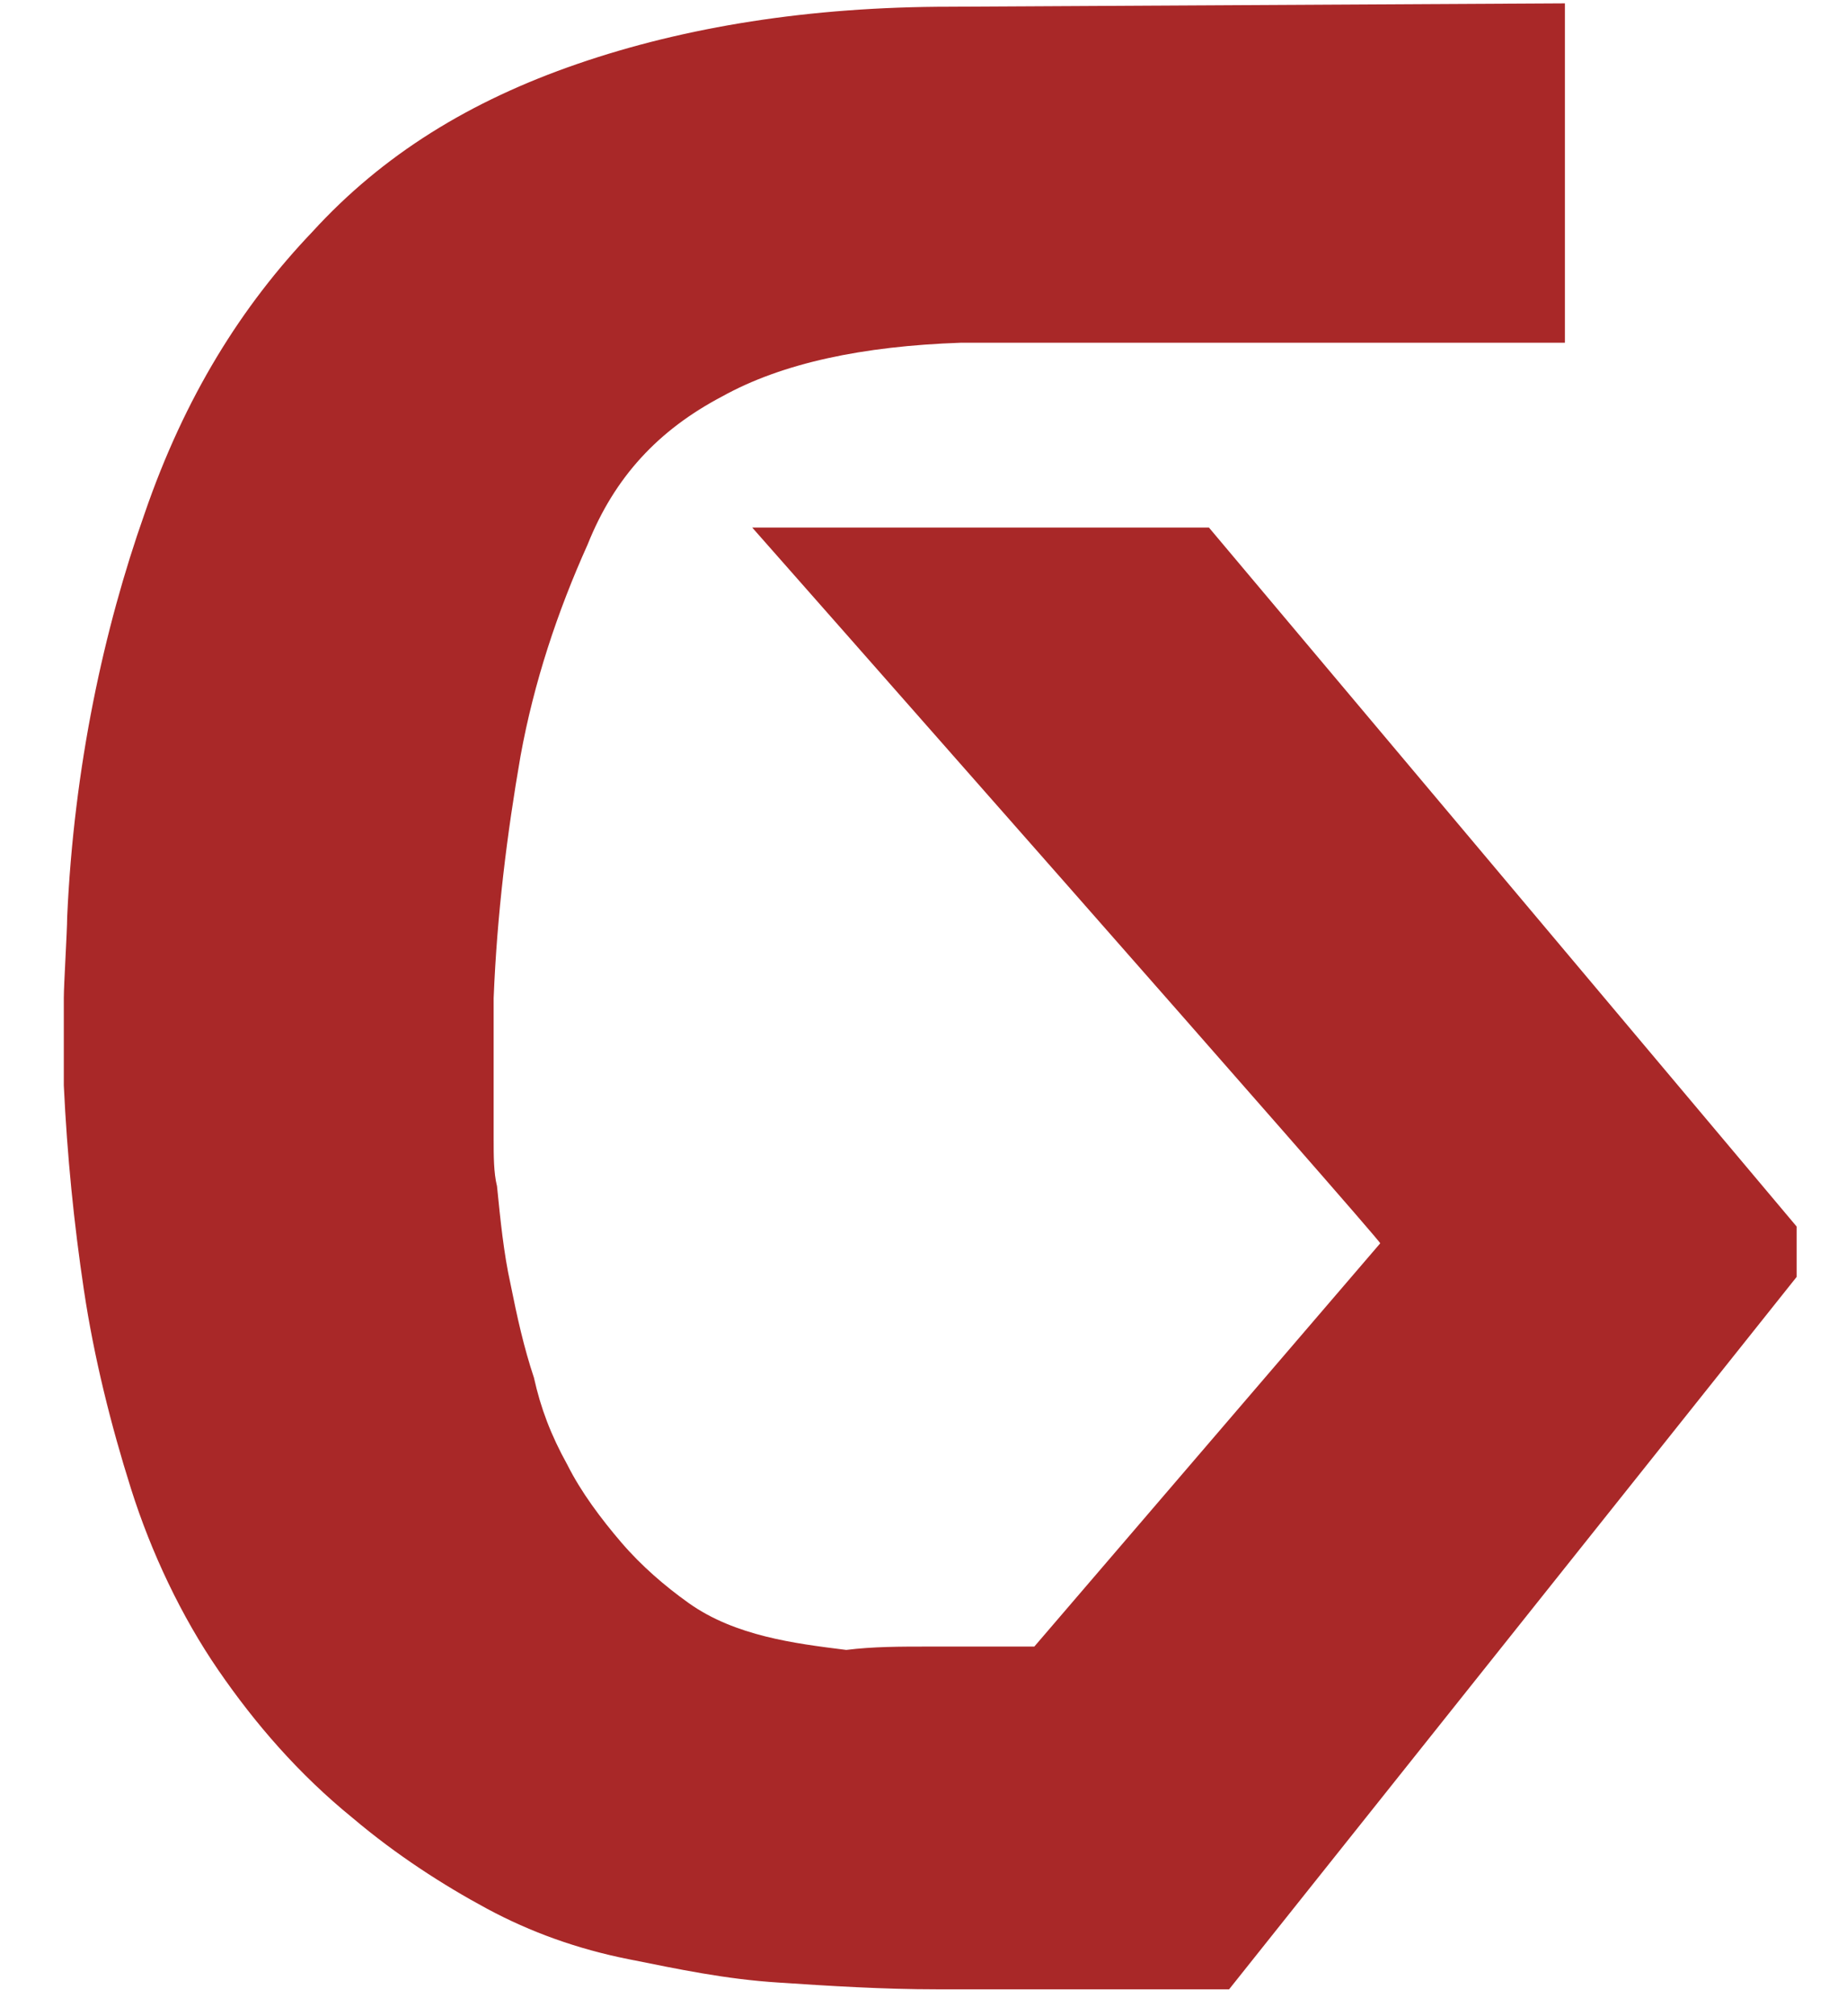 <?xml version="1.0" encoding="utf-8"?>
<!-- Generator: Adobe Illustrator 24.2.0, SVG Export Plug-In . SVG Version: 6.00 Build 0)  -->
<svg version="1.1" id="Layer_1" xmlns="http://www.w3.org/2000/svg" xmlns:xlink="http://www.w3.org/1999/xlink" x="0px" y="0px"
	 viewBox="0 0 55 60" style="enable-background:new 0 0 55 60;" xml:space="preserve">
<style type="text/css">
	.st0{display:none;fill:#4F6181;}
	.st1{display:none;}
	.st2{display:inline;fill:#4F6181;}
	.st3{fill:#A92828;}
</style>
<path class="st0" d="M33.1,56.2c-1.2,0.8-2.4,1.4-3.9,1.9c-1.4,0.4-2.8,0.8-4.2,1.1c-1.4,0.3-2.9,0.4-4.4,0.4s-3-0.1-4.4-0.4
	c-1.4-0.2-2.9-0.6-4.2-1.1c-1.4-0.5-2.7-1.1-3.8-1.9c-1.2-0.8-2.3-1.7-3.3-2.7c-1-1.1-1.9-2.2-2.7-3.4c-0.8-1.3-1.4-2.6-1.9-4.1
	c-0.5-1.4-0.9-2.9-1.1-4.4c-0.2-1.6-0.4-3-0.4-4.6s0.1-3.1,0.4-4.6c0.2-1.5,0.6-3,1.1-4.5c0.5-1.4,1.1-2.8,1.9-4.1
	c0.8-1.3,1.7-2.4,2.7-3.5c1-1,2.1-1.9,3.3-2.6s2.4-1.4,3.8-1.9c1.4-0.5,2.9-0.9,4.3-1.1c1.4-0.3,2.9-0.4,4.4-0.4s2.9,0.2,4.4,0.4
	s2.9,0.7,4.2,1.1c1.4,0.5,2.7,1.1,3.9,1.9c1.2,0.8,2.3,1.7,3.3,2.6c1,1.1,1.9,2.2,2.6,3.5c0.8,1.3,1.4,2.6,1.9,4.1
	c0.5,1.5,0.9,3,1.1,4.5c0.3,1.5,0.4,3,0.4,4.6s-0.2,3.1-0.4,4.6c-0.3,1.6-0.7,3-1.1,4.4c-0.5,1.5-1.1,2.9-1.9,4.1
	c-0.8,1.3-1.7,2.4-2.6,3.4v-0.1C35.3,54.5,34.2,55.4,33.1,56.2z M17.1,49.5c0.1,0,0.2,0.1,0.3,0.1c0.1,0.1,0.2,0.1,0.3,0.1
	c0.1,0.1,0.2,0.1,0.2,0.1c0.1,0.1,0.2,0.1,0.2,0.1c0.1,0.1,0.2,0.1,0.3,0.1c0.1,0.1,0.2,0.1,0.2,0.1c0.1,0,0.2,0,0.2,0
	c1.3,0.2,2.4,0.2,3.6-0.1c1.2-0.3,2.3-0.7,3.4-1.4c1.1-0.7,2-1.5,2.7-2.5c0.7-1,1.3-2.2,1.7-3.5c0.2-0.4,0.3-1,0.4-1.4
	c0.1-0.5,0.2-1.1,0.2-1.6c0.1-0.5,0.1-1.1,0.2-1.7s0.1-1.1,0.1-1.7c-0.1-1.2-0.2-2.4-0.5-3.6c-0.3-1.1-0.7-2.3-1.1-3.3
	c-0.5-1.1-1.1-2-2-2.9c-0.8-0.8-1.7-1.4-2.9-1.9c-0.1-0.1-0.2-0.1-0.4-0.1c-0.1,0-0.3-0.1-0.4-0.1c-0.2-0.1-0.3-0.1-0.4-0.1
	s-0.2-0.1-0.4-0.1C23.1,24,22.8,24,22.6,24s-0.5-0.1-0.7-0.1c-1.2-0.1-2.4,0-3.5,0.3c-1.1,0.4-2.3,0.8-3.2,1.4
	c-1,0.7-1.9,1.6-2.6,2.4c-0.7,1-1.2,2-1.6,3.3c-0.2,0.5-0.3,1-0.4,1.5s-0.2,1-0.3,1.5c-0.1,0.5-0.1,1-0.1,1.5s0,1,0.1,1.5
	c0,1.3,0.1,2.6,0.4,3.8c0.3,1.2,0.7,2.4,1.2,3.6s1.3,2.1,2.1,2.9C14.8,48.4,15.7,49,17.1,49.5L17,49.3C16.9,49.5,17,49.5,17.1,49.5z
	"/>
<path class="st0" d="M75.4,56.2c-1.2,0.8-2.4,1.4-3.9,1.9c-1.4,0.4-2.8,0.8-4.2,1.1c-1.4,0.3-2.9,0.4-4.4,0.4c-1.5,0-3-0.1-4.4-0.4
	c-1.4-0.2-2.9-0.6-4.2-1.1c-1.4-0.5-2.7-1.1-3.8-1.9c-1.2-0.8-2.3-1.7-3.3-2.7c-1-1.1-1.9-2.2-2.7-3.4c-0.8-1.3-1.4-2.6-1.9-4.1
	c-0.5-1.4-0.9-2.9-1.1-4.4c-0.2-1.6-0.4-3-0.4-4.6s0.1-3.1,0.4-4.6c0.2-1.5,0.6-3,1.1-4.5c0.5-1.4,1.1-2.8,1.9-4.1
	c0.8-1.3,1.7-2.4,2.7-3.5c1-1,2.1-1.9,3.3-2.6c1.2-0.8,2.4-1.4,3.8-1.9c1.4-0.5,2.9-0.9,4.3-1.1c1.4-0.3,2.9-0.4,4.4-0.4
	s2.9,0.2,4.4,0.4c1.4,0.3,2.9,0.7,4.2,1.1c1.4,0.5,2.7,1.1,3.9,1.9c1.2,0.8,2.3,1.7,3.3,2.6c1,1.1,1.9,2.2,2.6,3.5
	c0.8,1.3,1.4,2.6,1.9,4.1c0.5,1.5,0.9,3,1.1,4.5c0.3,1.5,0.4,3,0.4,4.6s-0.2,3.1-0.4,4.6c-0.3,1.6-0.7,3-1.1,4.4
	c-0.5,1.5-1.1,2.9-1.9,4.1c-0.8,1.3-1.7,2.4-2.6,3.4v-0.1C77.8,54.5,76.7,55.4,75.4,56.2z M59.5,49.5c0.1,0,0.2,0.1,0.3,0.1
	c0.1,0.1,0.2,0.1,0.3,0.1c0.1,0.1,0.2,0.1,0.2,0.1c0.1,0.1,0.2,0.1,0.2,0.1c0.1,0.1,0.2,0.1,0.3,0.1c0.1,0.1,0.2,0.1,0.2,0.1
	c0.1,0,0.2,0,0.2,0c1.3,0.2,2.4,0.2,3.6-0.1c1.2-0.3,2.3-0.7,3.4-1.4c1.1-0.7,2-1.5,2.7-2.5s1.3-2.2,1.7-3.5c0.2-0.4,0.3-1,0.4-1.4
	c0.1-0.5,0.2-1.1,0.2-1.6c0.1-0.5,0.1-1.1,0.2-1.7c0.1-0.6,0.1-1.1,0.1-1.7c-0.1-1.2-0.2-2.4-0.5-3.6c-0.3-1.1-0.7-2.3-1.1-3.3
	c-0.5-1.1-1.1-2-2-2.9c-0.8-0.8-1.7-1.4-2.9-1.9c-0.1-0.1-0.2-0.1-0.4-0.1c-0.1,0-0.3-0.1-0.4-0.1c-0.2-0.1-0.3-0.1-0.4-0.1
	s-0.2-0.1-0.4-0.1C65.5,24,65.3,24,65.1,24s-0.5-0.1-0.7-0.1c-1.2-0.1-2.4,0-3.5,0.3c-1.1,0.4-2.3,0.8-3.2,1.4
	c-1,0.7-1.9,1.6-2.6,2.4c-0.7,1-1.2,2-1.6,3.3c-0.2,0.5-0.3,1-0.4,1.5c-0.1,0.5-0.2,1-0.3,1.5c-0.1,0.5-0.1,1-0.1,1.5s0,1,0.1,1.5
	c0,1.3,0.1,2.6,0.4,3.8c0.3,1.2,0.7,2.4,1.2,3.6s1.3,2.1,2.1,2.9C57.2,48.4,58.2,49,59.5,49.5l-0.1-0.2
	C59.3,49.5,59.4,49.5,59.5,49.5z"/>
<path class="st3" d="M21.5,11.8c-1.9,1-3.2,2.4-4,4.4c-0.9,2-1.6,4.1-2,6.3c-0.4,2.3-0.7,4.7-0.8,7.2c0,0.4,0,0.9,0,1.4
	c0,0.5,0,1,0,1.4s0,0.9,0,1.4s0,1,0.1,1.4c0.1,1,0.2,2,0.4,2.9c0.2,1,0.4,1.9,0.7,2.8c0.2,0.9,0.5,1.7,1,2.6c0.4,0.8,1,1.6,1.6,2.3
	c0.6,0.7,1.3,1.3,2,1.8c0.7,0.5,1.5,0.8,2.3,1c0.8,0.2,1.6,0.3,2.4,0.4C26,49,26.8,49,27.7,49h3.1L41.1,37
	c0.1,0-18.7-21.3-18.7-21.3h13.6l17.5,20.8v1.5L36.6,59.2h-8.7c-1.6,0-3.2-0.1-4.7-0.2c-1.6-0.1-3-0.4-4.5-0.7
	c-1.5-0.3-2.9-0.8-4.2-1.5s-2.7-1.6-4-2.7c-1.6-1.3-2.9-2.8-4-4.4s-2-3.5-2.6-5.4s-1.1-3.9-1.4-5.9c-0.3-2-0.5-4-0.6-6.1
	c0-0.2,0-1.1,0-1.3c0-0.2,0-1,0-1.3c0-0.4,0.1-2,0.1-2.4c0.2-4.5,1.1-8.6,2.3-12c1.2-3.5,2.9-6.2,5-8.4C11.4,4.6,14,3,17.2,1.9
	c3.2-1.1,6.9-1.7,11.1-1.7l18.3-0.1v10.1h-18C25.7,10.3,23.3,10.8,21.5,11.8z"/>
</svg>
